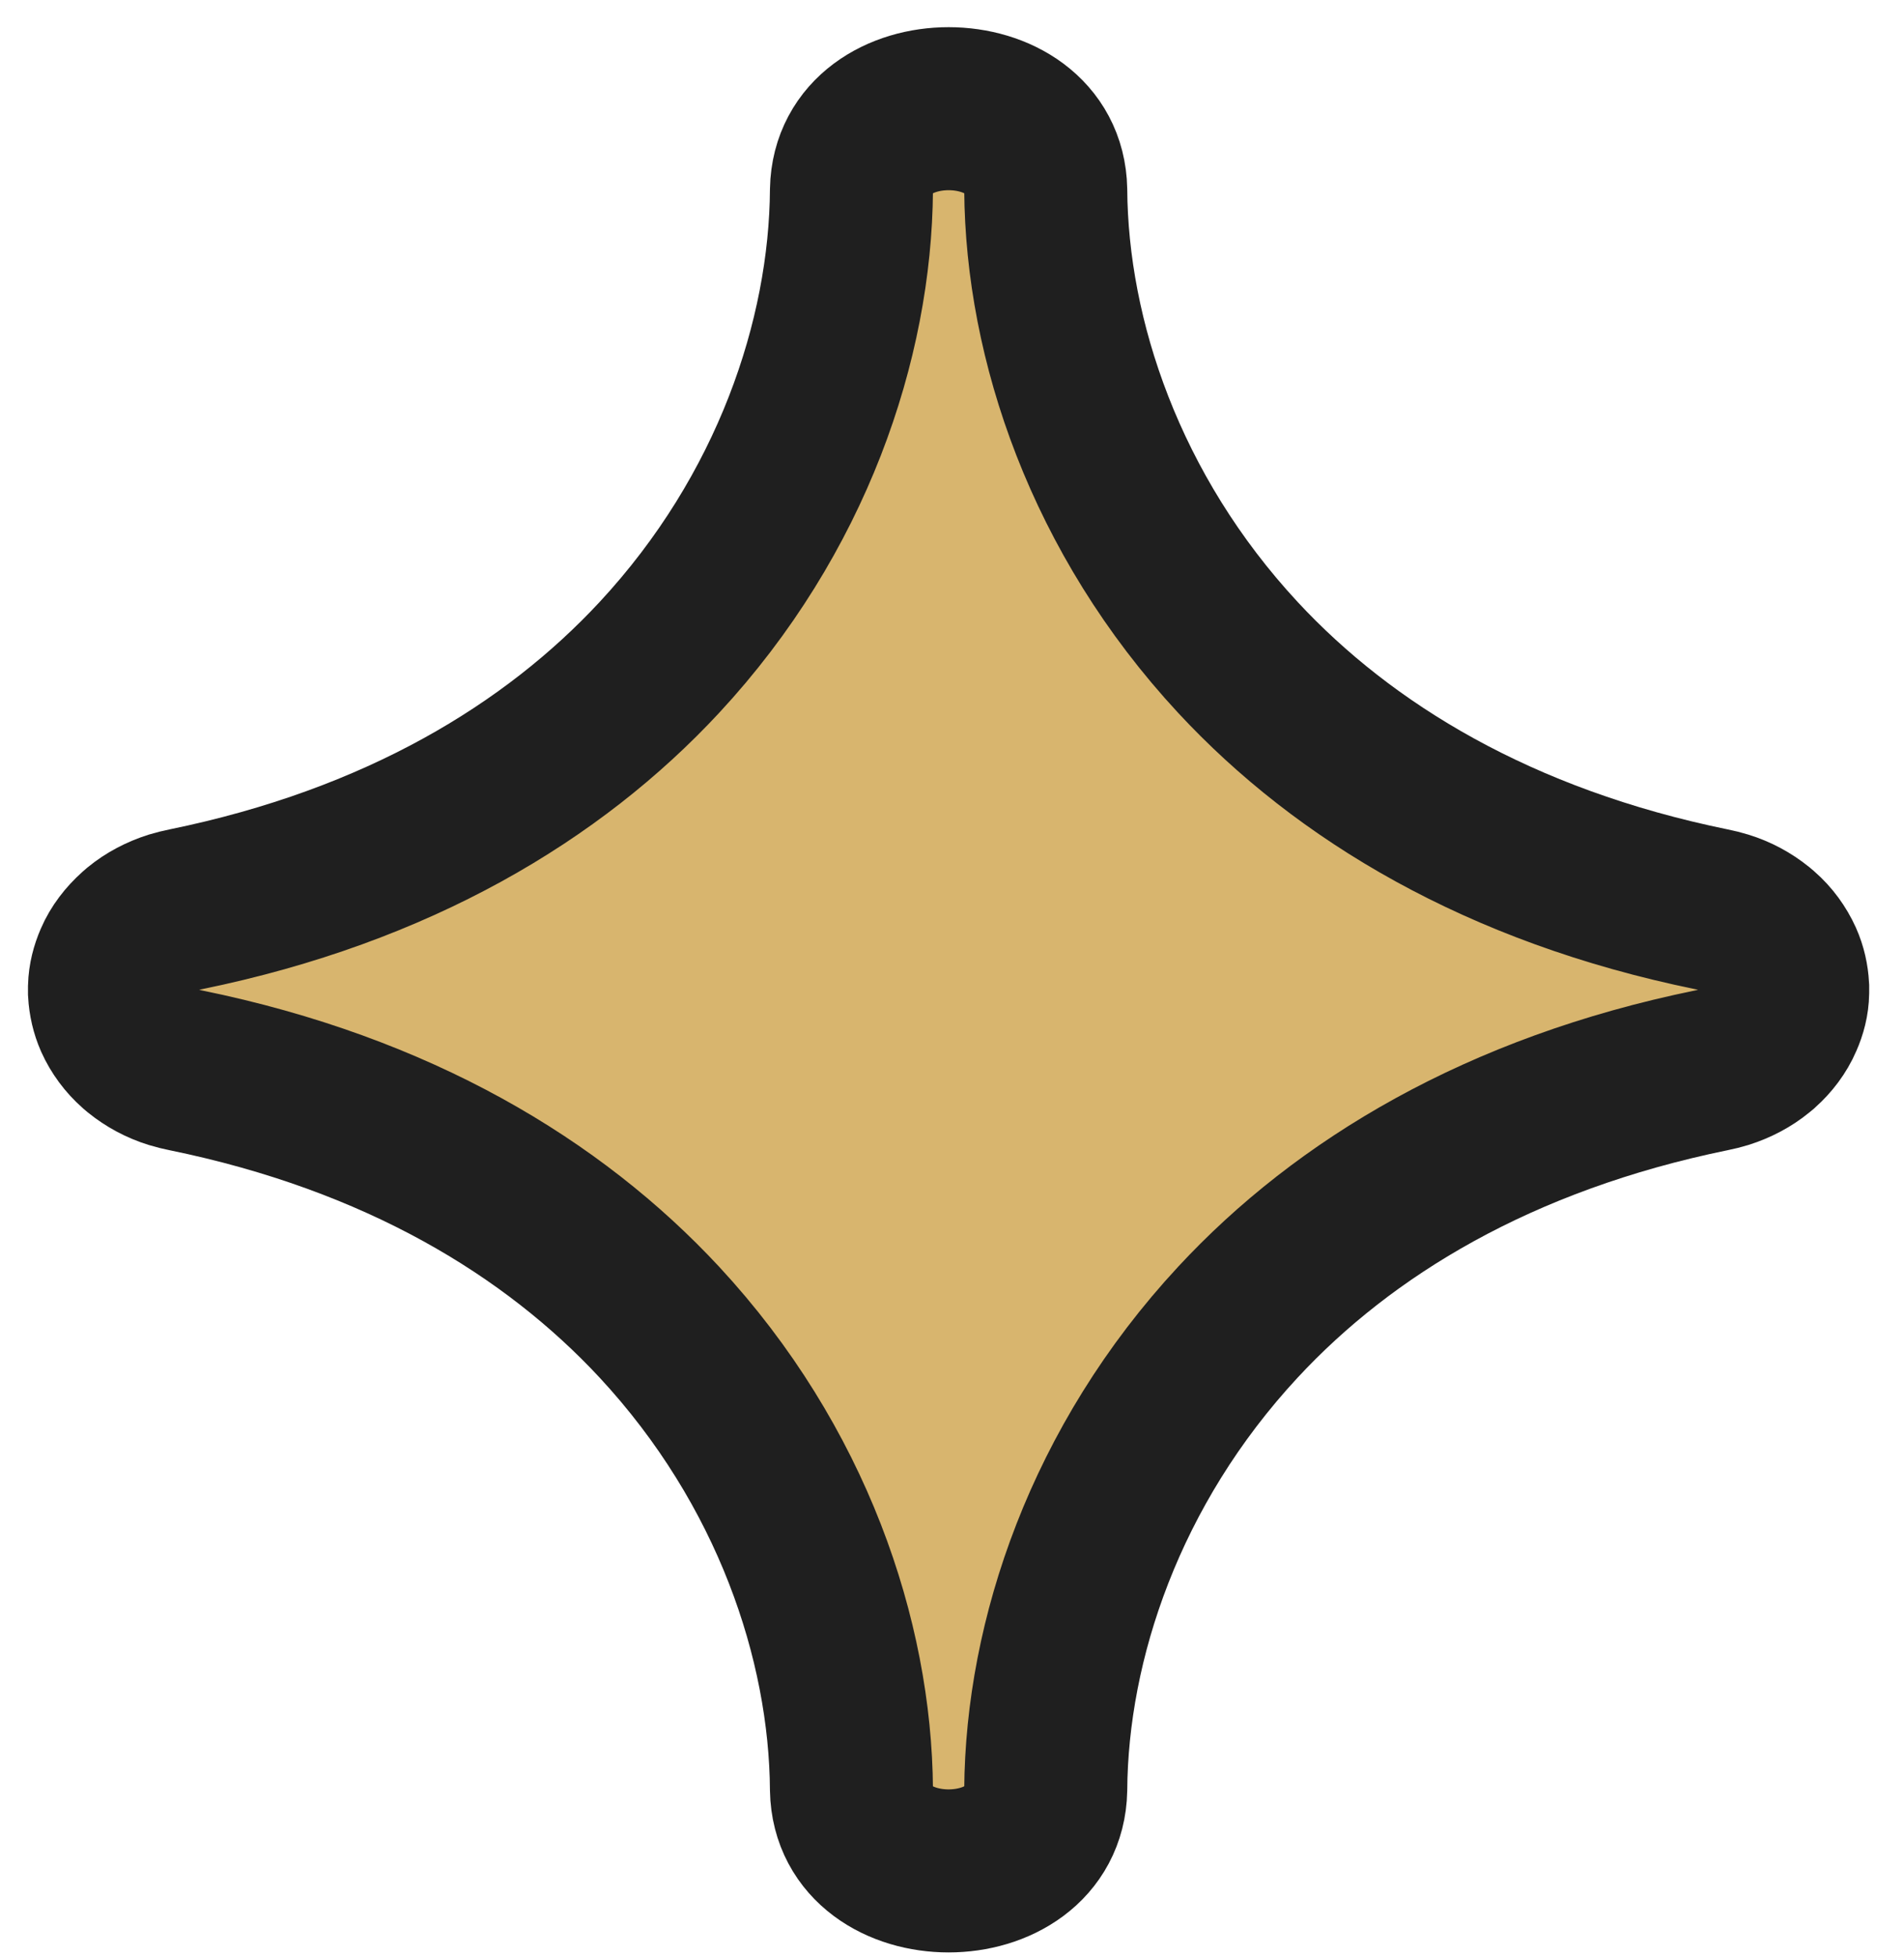 <?xml version="1.0" encoding="UTF-8" standalone="no"?><!DOCTYPE svg PUBLIC "-//W3C//DTD SVG 1.1//EN" "http://www.w3.org/Graphics/SVG/1.1/DTD/svg11.dtd"><svg width="100%" height="100%" viewBox="0 0 146 150" version="1.1" xmlns="http://www.w3.org/2000/svg" xmlns:xlink="http://www.w3.org/1999/xlink" xml:space="preserve" xmlns:serif="http://www.serif.com/" style="fill-rule:evenodd;clip-rule:evenodd;stroke-miterlimit:10;"><path d="M65.29,14.569c0.172,-8.314 14.732,-8.314 14.898,-0c0.079,11.44 4.551,24.862 14.739,35.842c8.15,8.774 20.025,15.976 36.325,19.31c0.338,0.067 0.656,0.146 0.966,0.242c0.973,0.297 1.833,0.774 2.56,1.358l0.232,0.197c0.688,0.6 1.23,1.347 1.601,2.166c0.284,0.64 0.43,1.303 0.469,1.998l0,0.416c-0.012,0.696 -0.185,1.359 -0.469,1.998c-0.351,0.82 -0.913,1.555 -1.601,2.173l-0.232,0.191c-0.708,0.583 -1.587,1.05 -2.56,1.358c-0.317,0.096 -0.628,0.174 -0.966,0.242c-16.3,3.334 -28.182,10.536 -36.325,19.31c-10.188,10.974 -14.66,24.402 -14.739,35.842c-0.173,8.313 -14.733,8.313 -14.898,-0c-0.08,-11.44 -4.545,-24.862 -14.733,-35.842c-8.157,-8.774 -20.025,-15.976 -36.332,-19.31c-0.331,-0.068 -0.655,-0.146 -0.966,-0.242c-0.973,-0.298 -1.833,-0.775 -2.56,-1.358l-0.225,-0.191c-0.688,-0.607 -1.237,-1.353 -1.608,-2.173c-0.278,-0.639 -0.43,-1.302 -0.47,-1.998l0,-0.416c0.02,-0.695 0.192,-1.358 0.47,-1.998c0.351,-0.819 0.92,-1.549 1.608,-2.167l0.225,-0.196c0.714,-0.584 1.587,-1.05 2.56,-1.359c0.317,-0.095 0.635,-0.174 0.966,-0.241c16.3,-3.334 28.182,-10.536 36.332,-19.31c10.188,-10.974 14.653,-24.402 14.733,-35.842Z" style="fill:#d8b56e;fill-rule:nonzero;stroke:#1f1f1f;stroke-width:12.5px;"/></svg>